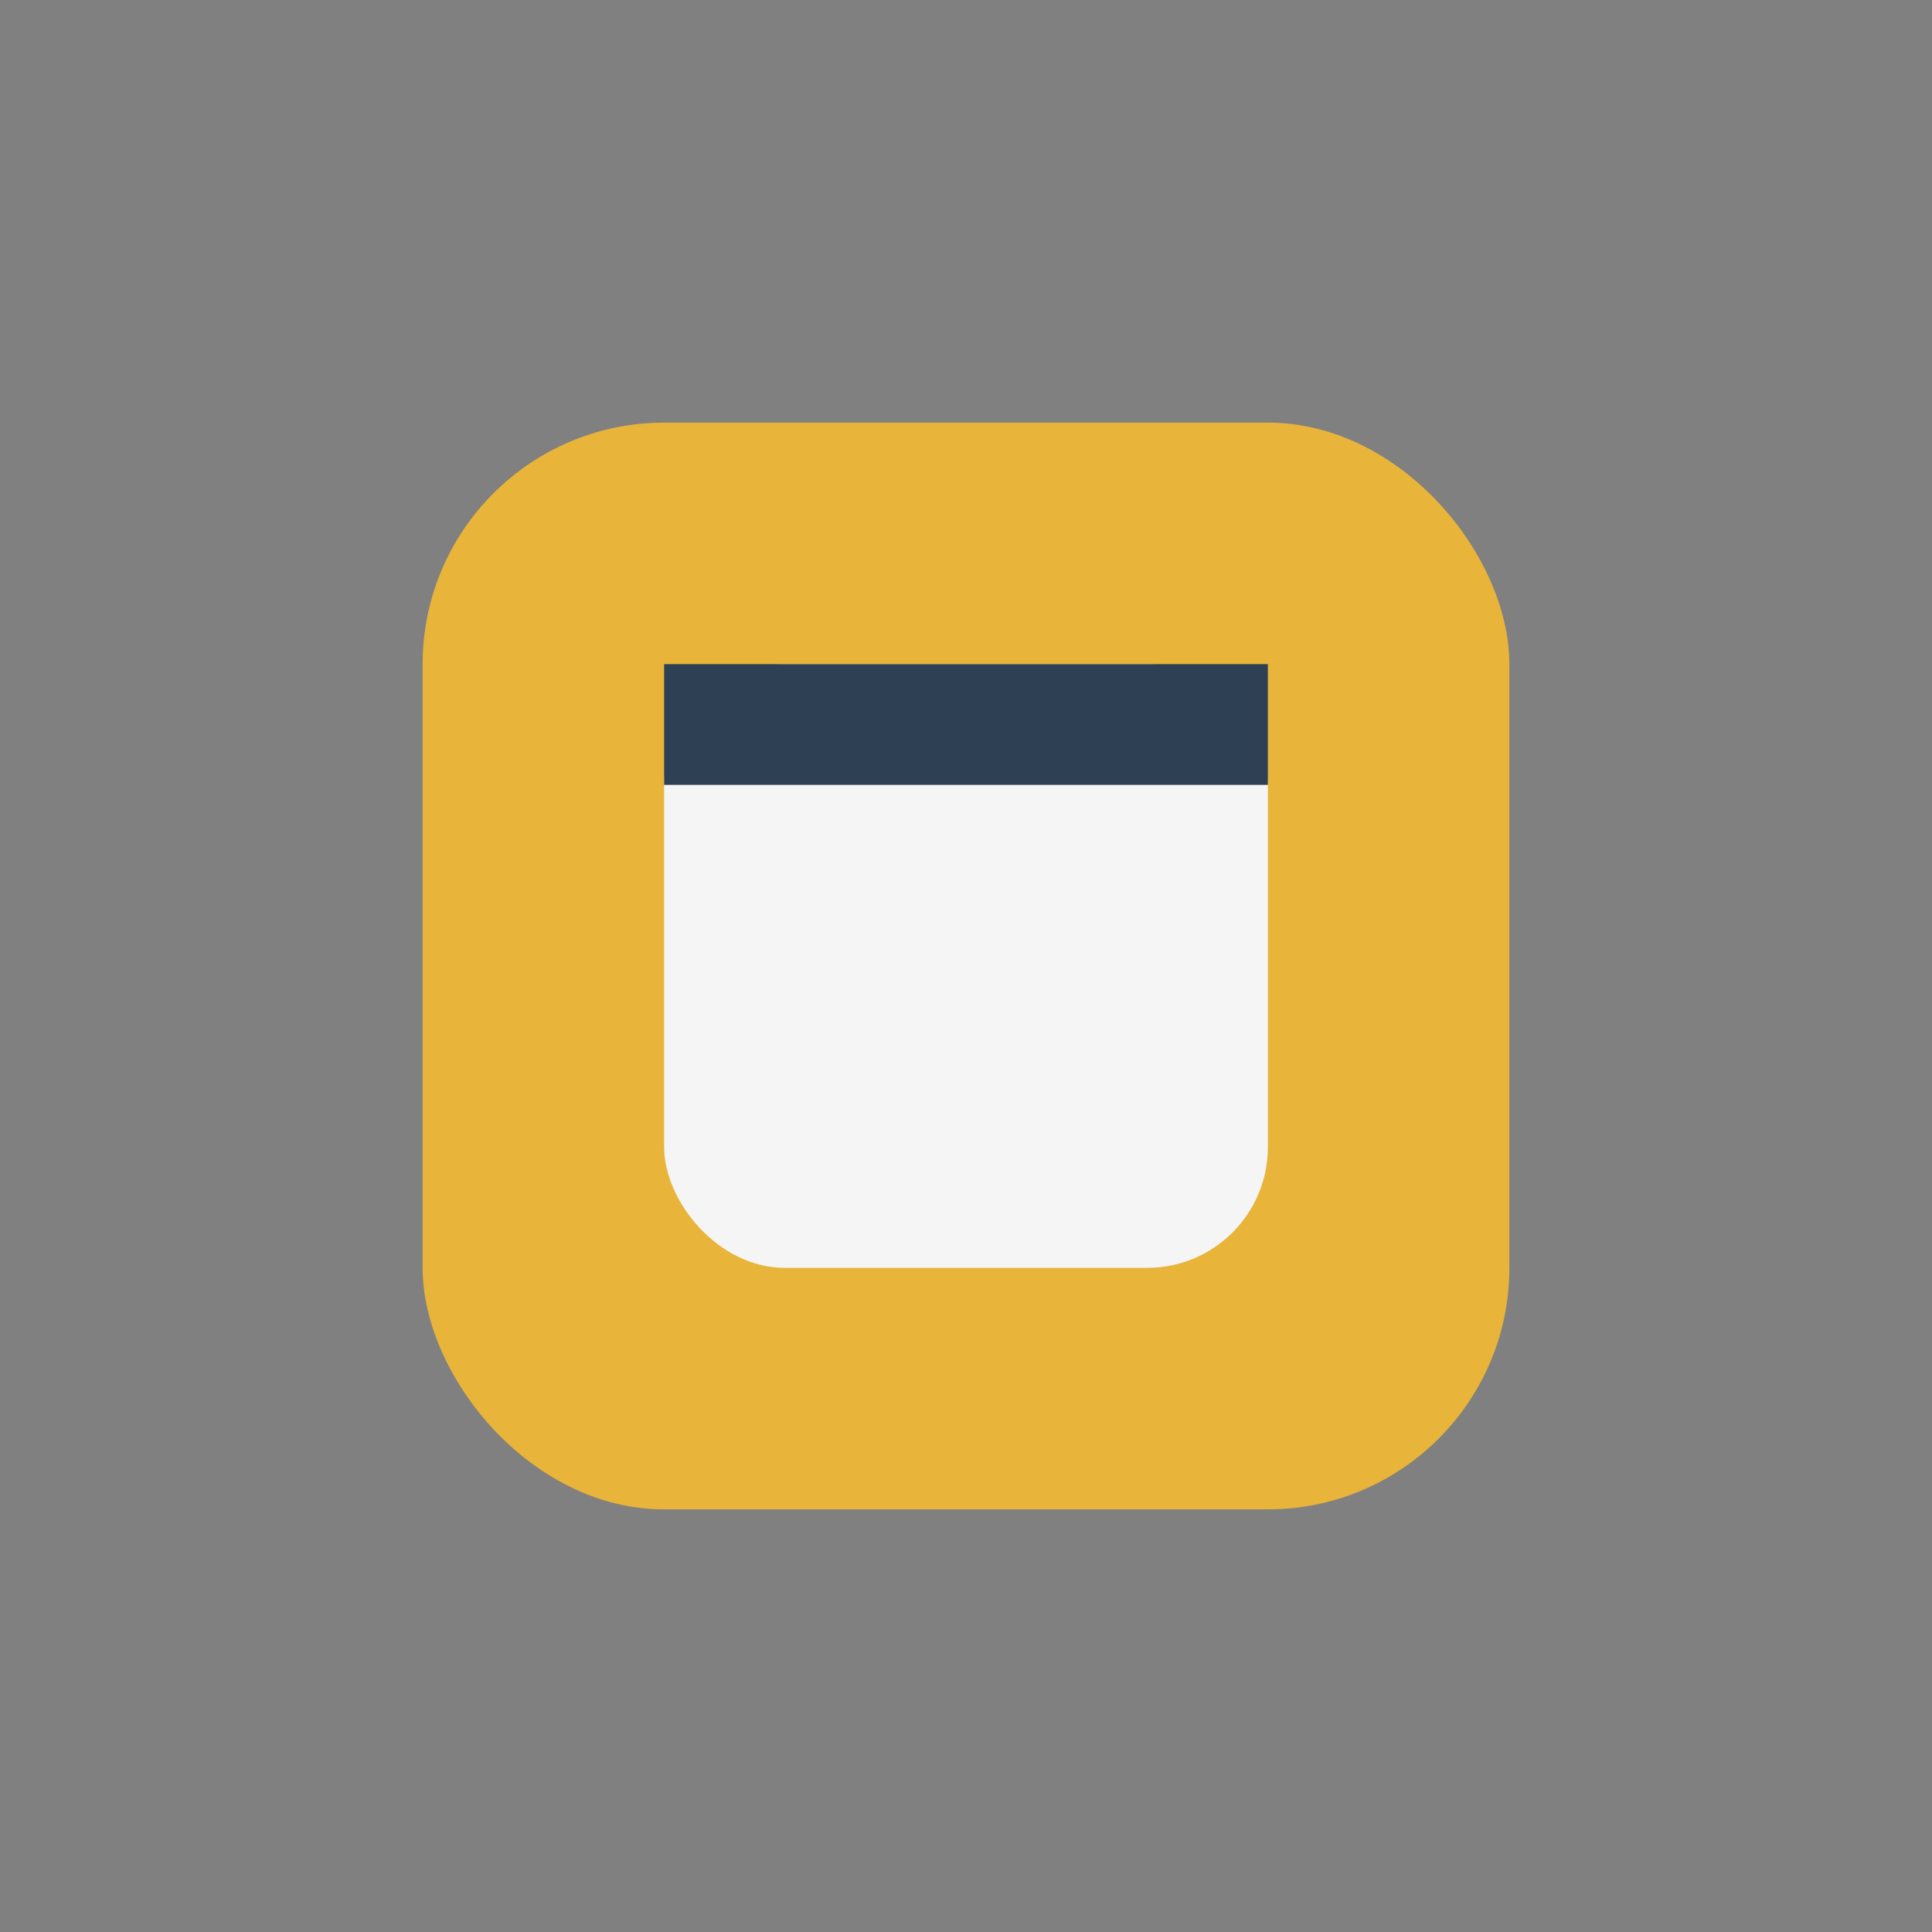 <?xml version="1.0" encoding="UTF-8"?>
<svg xmlns="http://www.w3.org/2000/svg" width="32" height="32" viewBox="0 0 32 32"><rect x="0" y="0" width="32" height="32" fill="#808080" stroke="none"/><rect x="7" y="7" width="18" height="18" rx="4" fill="#E8B43A"/><rect x="11" y="11" width="10" height="10" rx="2" fill="#F5F5F5"/><rect x="11" y="11" width="10" height="2" fill="#2E4053"/></svg>